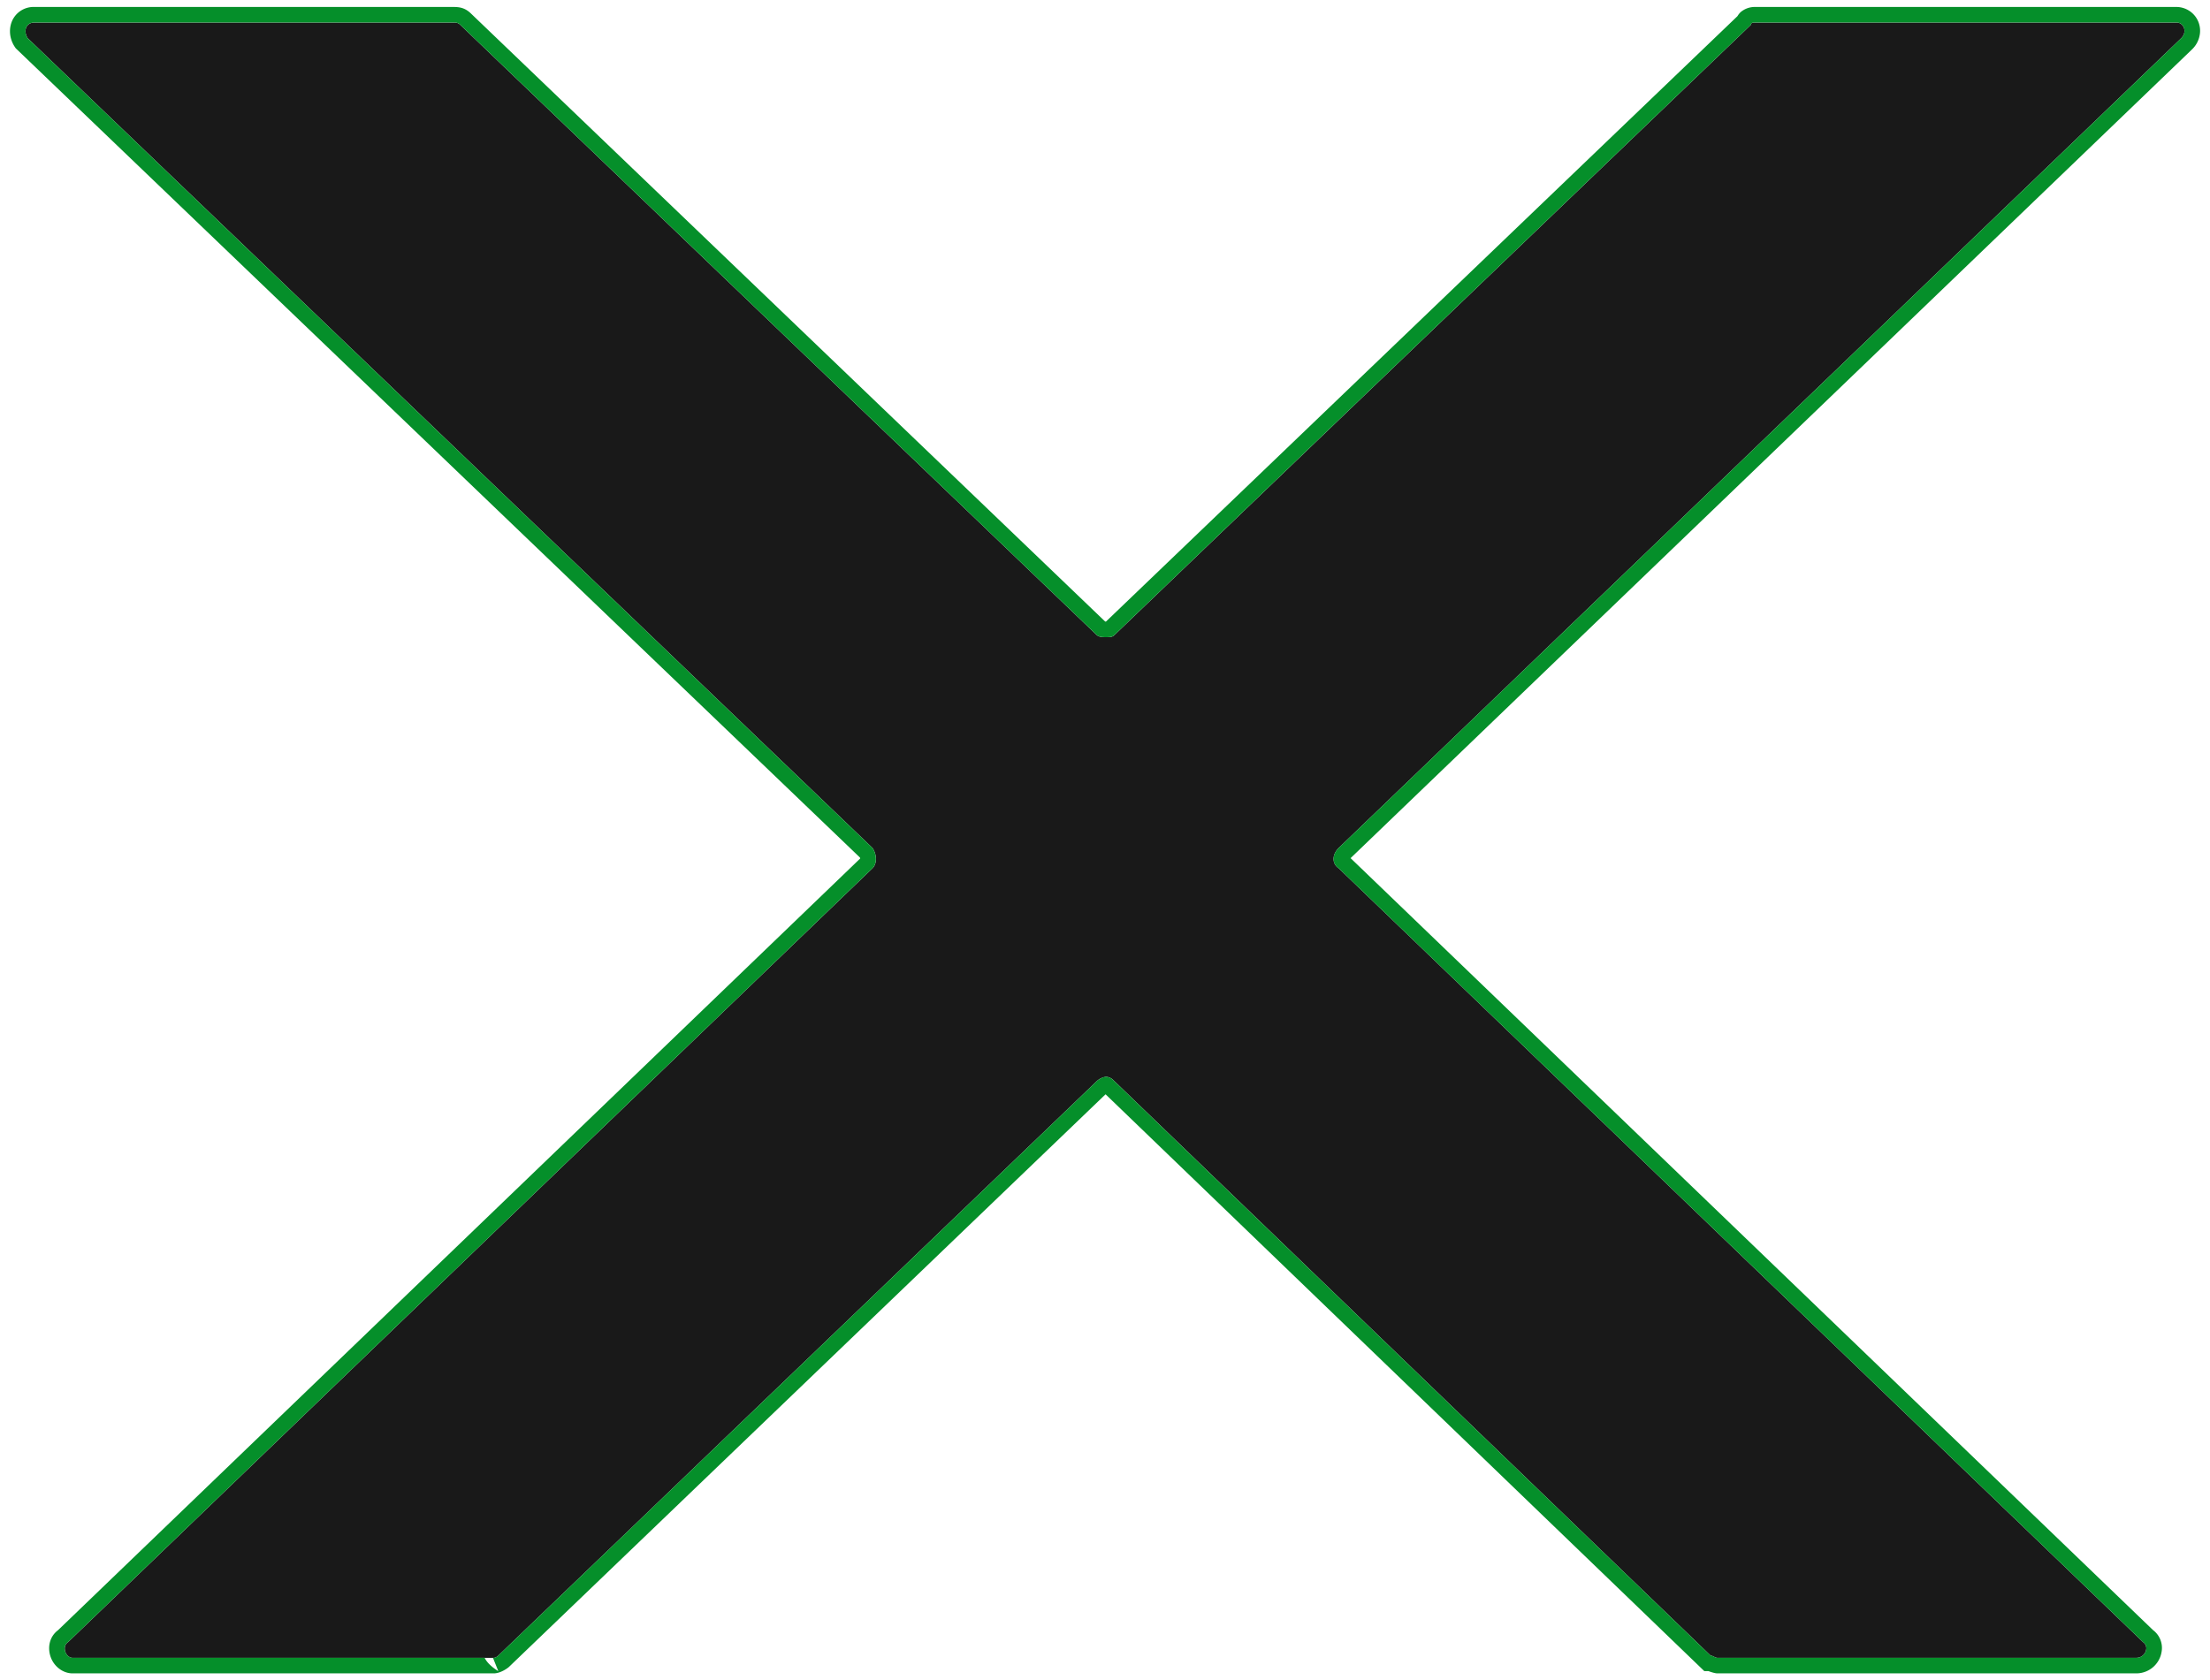 <?xml version="1.0" encoding="UTF-8"?> <svg xmlns="http://www.w3.org/2000/svg" viewBox="0 0 71 54" xml:space="preserve" style="fill-rule:evenodd;clip-rule:evenodd;stroke-linejoin:round;stroke-miterlimit:2"> <path d="M2.331 53.276h13.534c.072 0 .144-.072.144-.072l19.222-18.455a.546.546 0 0 1 .288-.144c.144 0 .216.072.288.144l19.149 18.455c.072 0 .144.072.216.072h13.462c.288 0 .432-.361.216-.505l-25.844-24.87c-.216-.144-.216-.432 0-.649L70.074 1.229c.216-.216.072-.504-.144-.504H56.396c-.072 0-.144 0-.144.071L35.807 20.404c-.072.072-.144.072-.288.072-.072 0-.216 0-.288-.072L14.785.796c-.072-.071-.143-.071-.215-.071H1.107c-.288 0-.36.288-.216.504l27.141 26.023c.144.217.144.505 0 .649L2.187 52.771c-.216.144-.072.505.144.505Z" style="fill-opacity:.9;fill-rule:nonzero"></path> <path d="M27.636 27.588 1.865 52.387c-.275.207-.342.548-.242.848.104.314.394.54.708.54h13.534c.217 0 .445-.168.486-.207l19.167-18.402 19.236 18.537h.134c.077.029.208.072.284.072h13.462a.821.821 0 0 0 .809-.682.717.717 0 0 0-.275-.71L43.39 27.577 70.424 1.586a.841.841 0 0 0 .252-.504.764.764 0 0 0-.746-.858H56.396a.702.702 0 0 0-.473.164.58.58 0 0 0-.103.13L35.532 19.974h-.027L15.133.437c-.191-.188-.373-.213-.564-.213H1.107a.753.753 0 0 0-.658.338c-.167.251-.183.63.026.944l.031.046 27.122 26.006.008.03ZM15.837 53.275h.028c.072 0 .144-.072.144-.072l19.222-18.454c.072-.072.215-.144.287-.144.144 0 .216.072.288.144l19.15 18.454c.072 0 .144.072.216.072h13.462c.288 0 .432-.36.216-.504l-25.845-24.87c-.216-.144-.216-.433 0-.649L70.074 1.229c.216-.217.072-.505-.144-.505H56.396c-.072 0-.144 0-.144.072L35.806 20.404c-.072.072-.144.072-.288.072-.072 0-.215 0-.287-.072L14.785.796c-.072-.072-.144-.072-.216-.072H1.107c-.288 0-.36.288-.216.505l27.141 26.023c.143.216.143.505 0 .649L2.187 52.771c-.216.144-.072.504.144.504H15.57c.114.243.439.428.439.428l-.172-.428Z" style="fill:#058f2a"></path> </svg> 